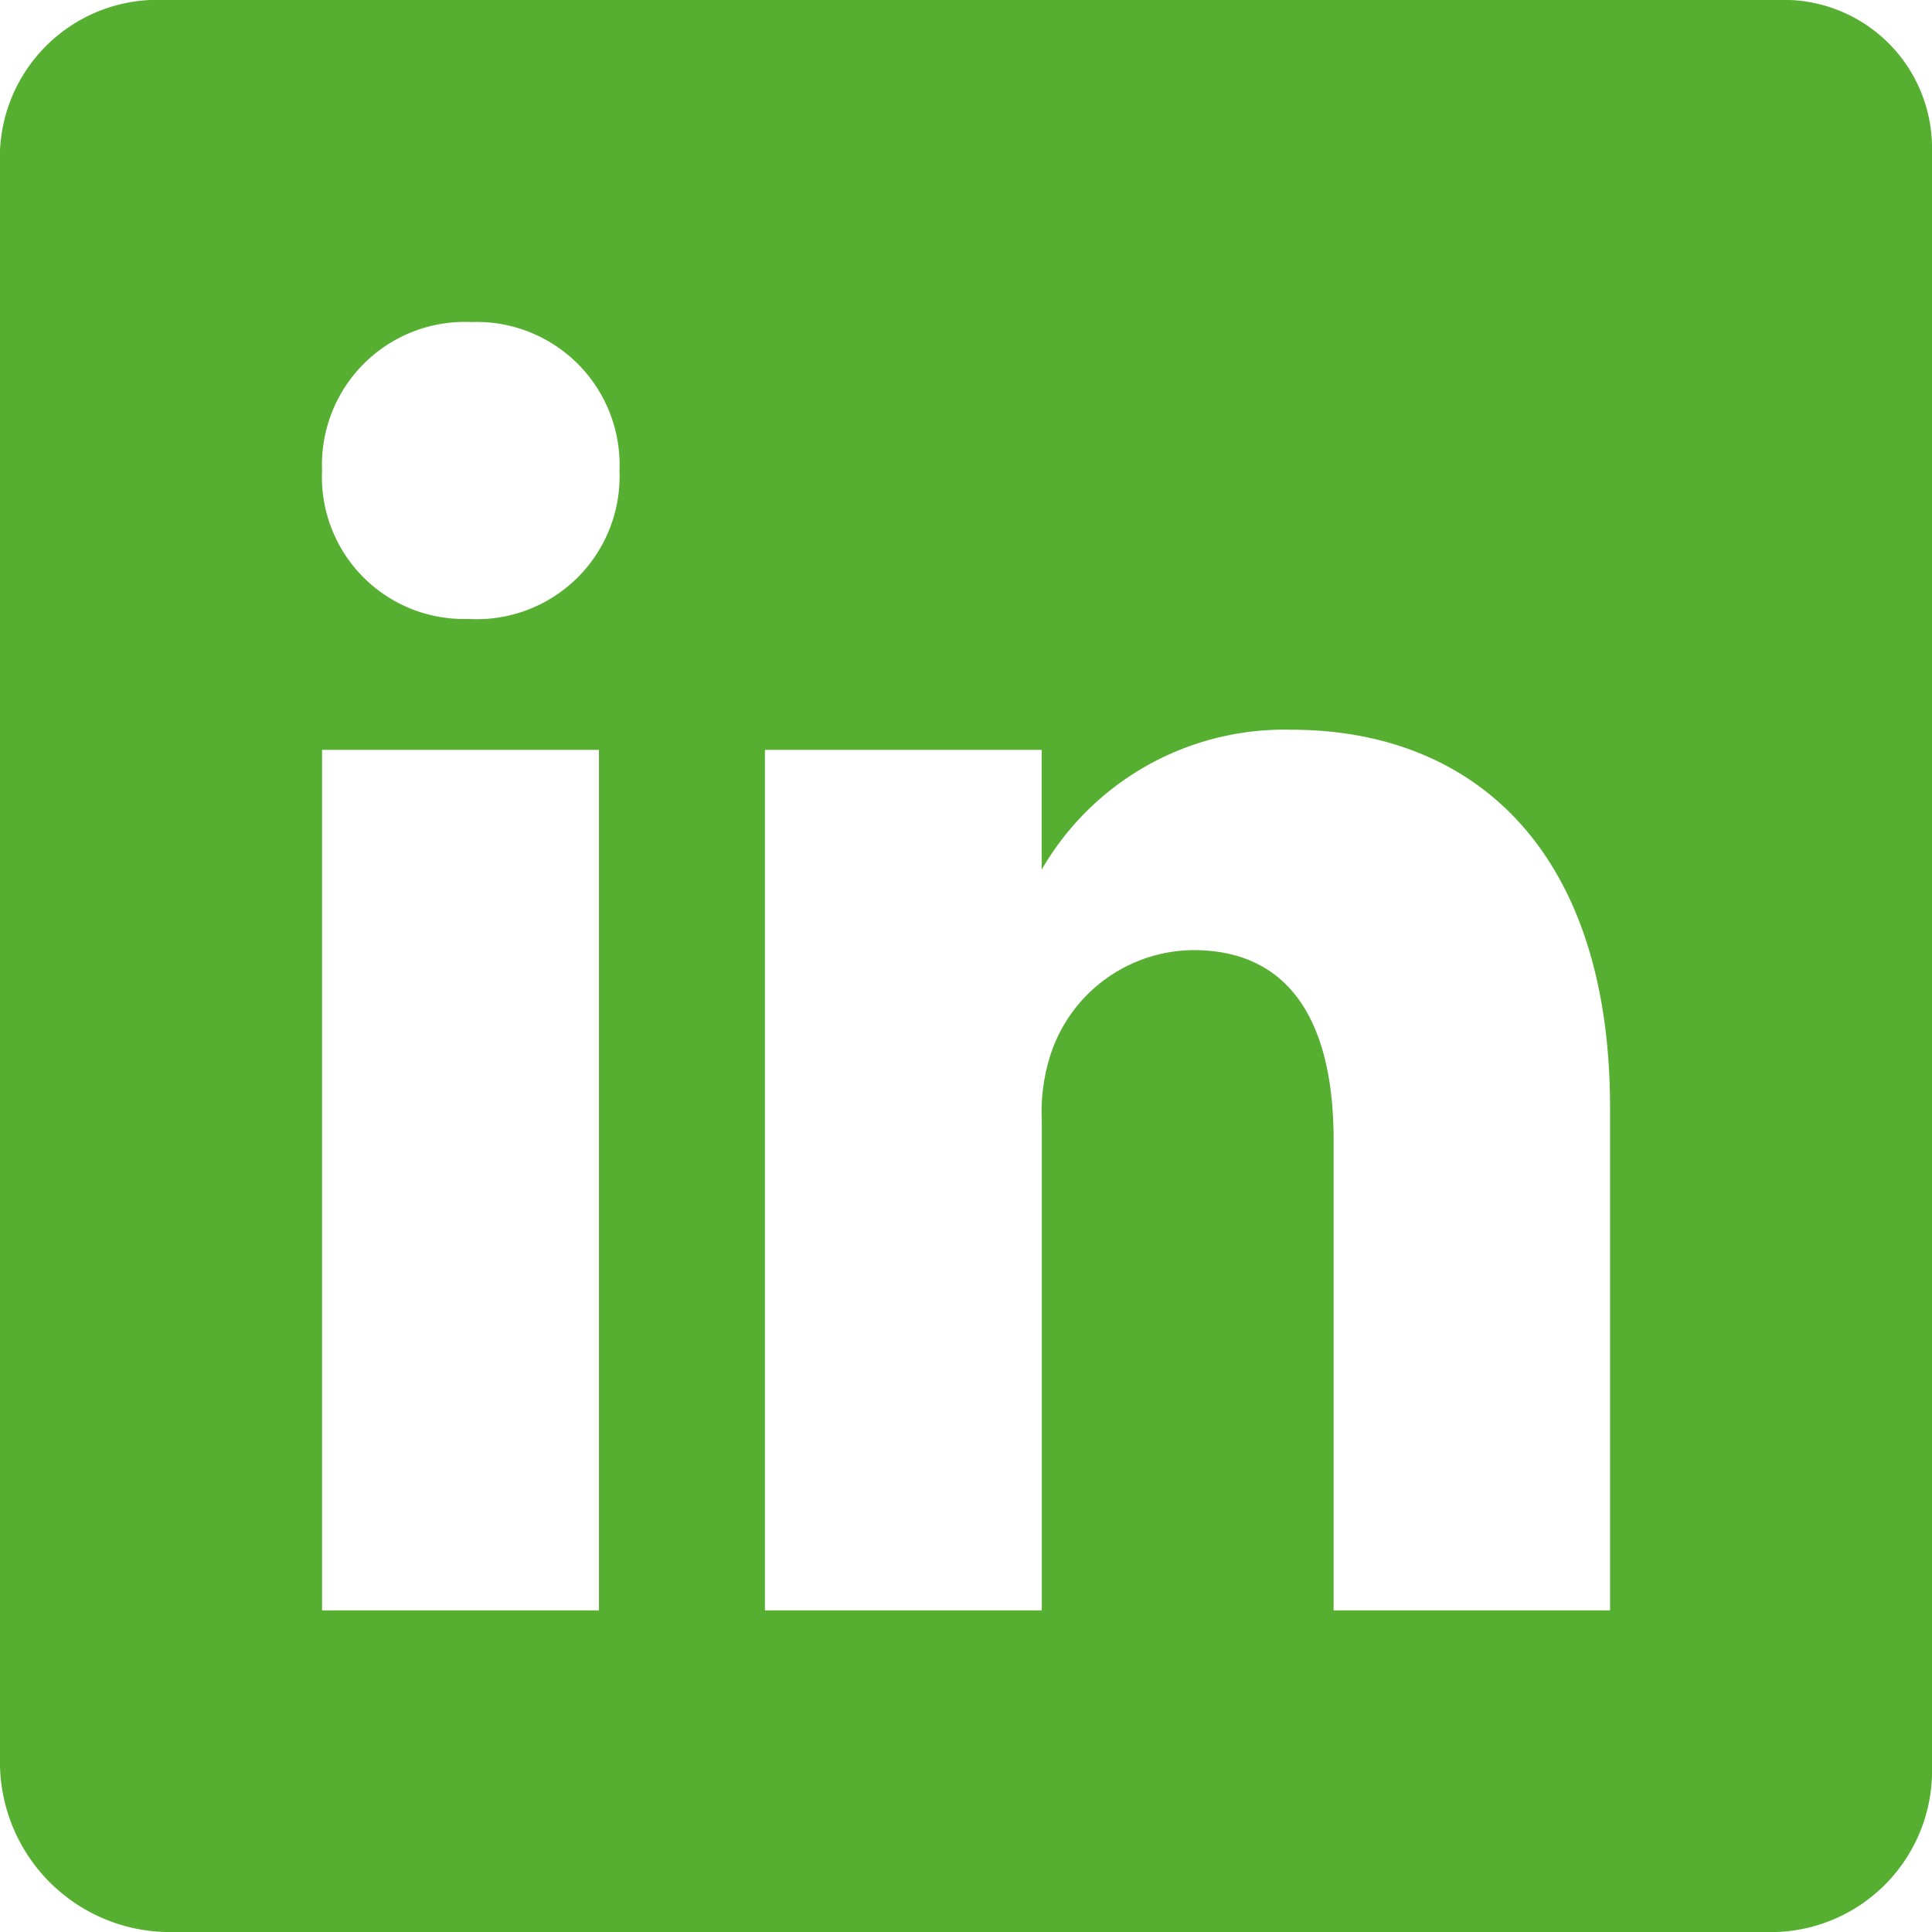 <svg xmlns="http://www.w3.org/2000/svg" width="17.577" height="17.577" viewBox="0 0 17.577 17.577">
  <defs>
    <style>
      .cls-1 {
        fill: #56AF31;
      }
    </style>
  </defs>
  <path id="Icon_ionic-logo-linkedin" data-name="Icon ionic-logo-linkedin" class="cls-1" d="M20.672,4.5H6A1.434,1.434,0,0,0,4.5,5.869v14.7A1.547,1.547,0,0,0,6,22.077H20.667a1.468,1.468,0,0,0,1.41-1.506V5.869A1.348,1.348,0,0,0,20.672,4.5ZM9.949,19.151H7.43V11.322H9.949Zm-1.172-9.02H8.758A1.292,1.292,0,0,1,7.43,8.781,1.3,1.3,0,0,1,8.79,7.43a1.3,1.3,0,0,1,1.346,1.351A1.3,1.3,0,0,1,8.776,10.132Zm10.375,9.02H16.633V14.87c0-1.026-.366-1.726-1.277-1.726a1.378,1.378,0,0,0-1.291.929,1.7,1.7,0,0,0-.087.618v4.46H11.459V11.322h2.518v1.09a2.549,2.549,0,0,1,2.271-1.273c1.653,0,2.9,1.09,2.9,3.439v4.574Z" transform="translate(-4.5 -4.5)"/>
</svg>
